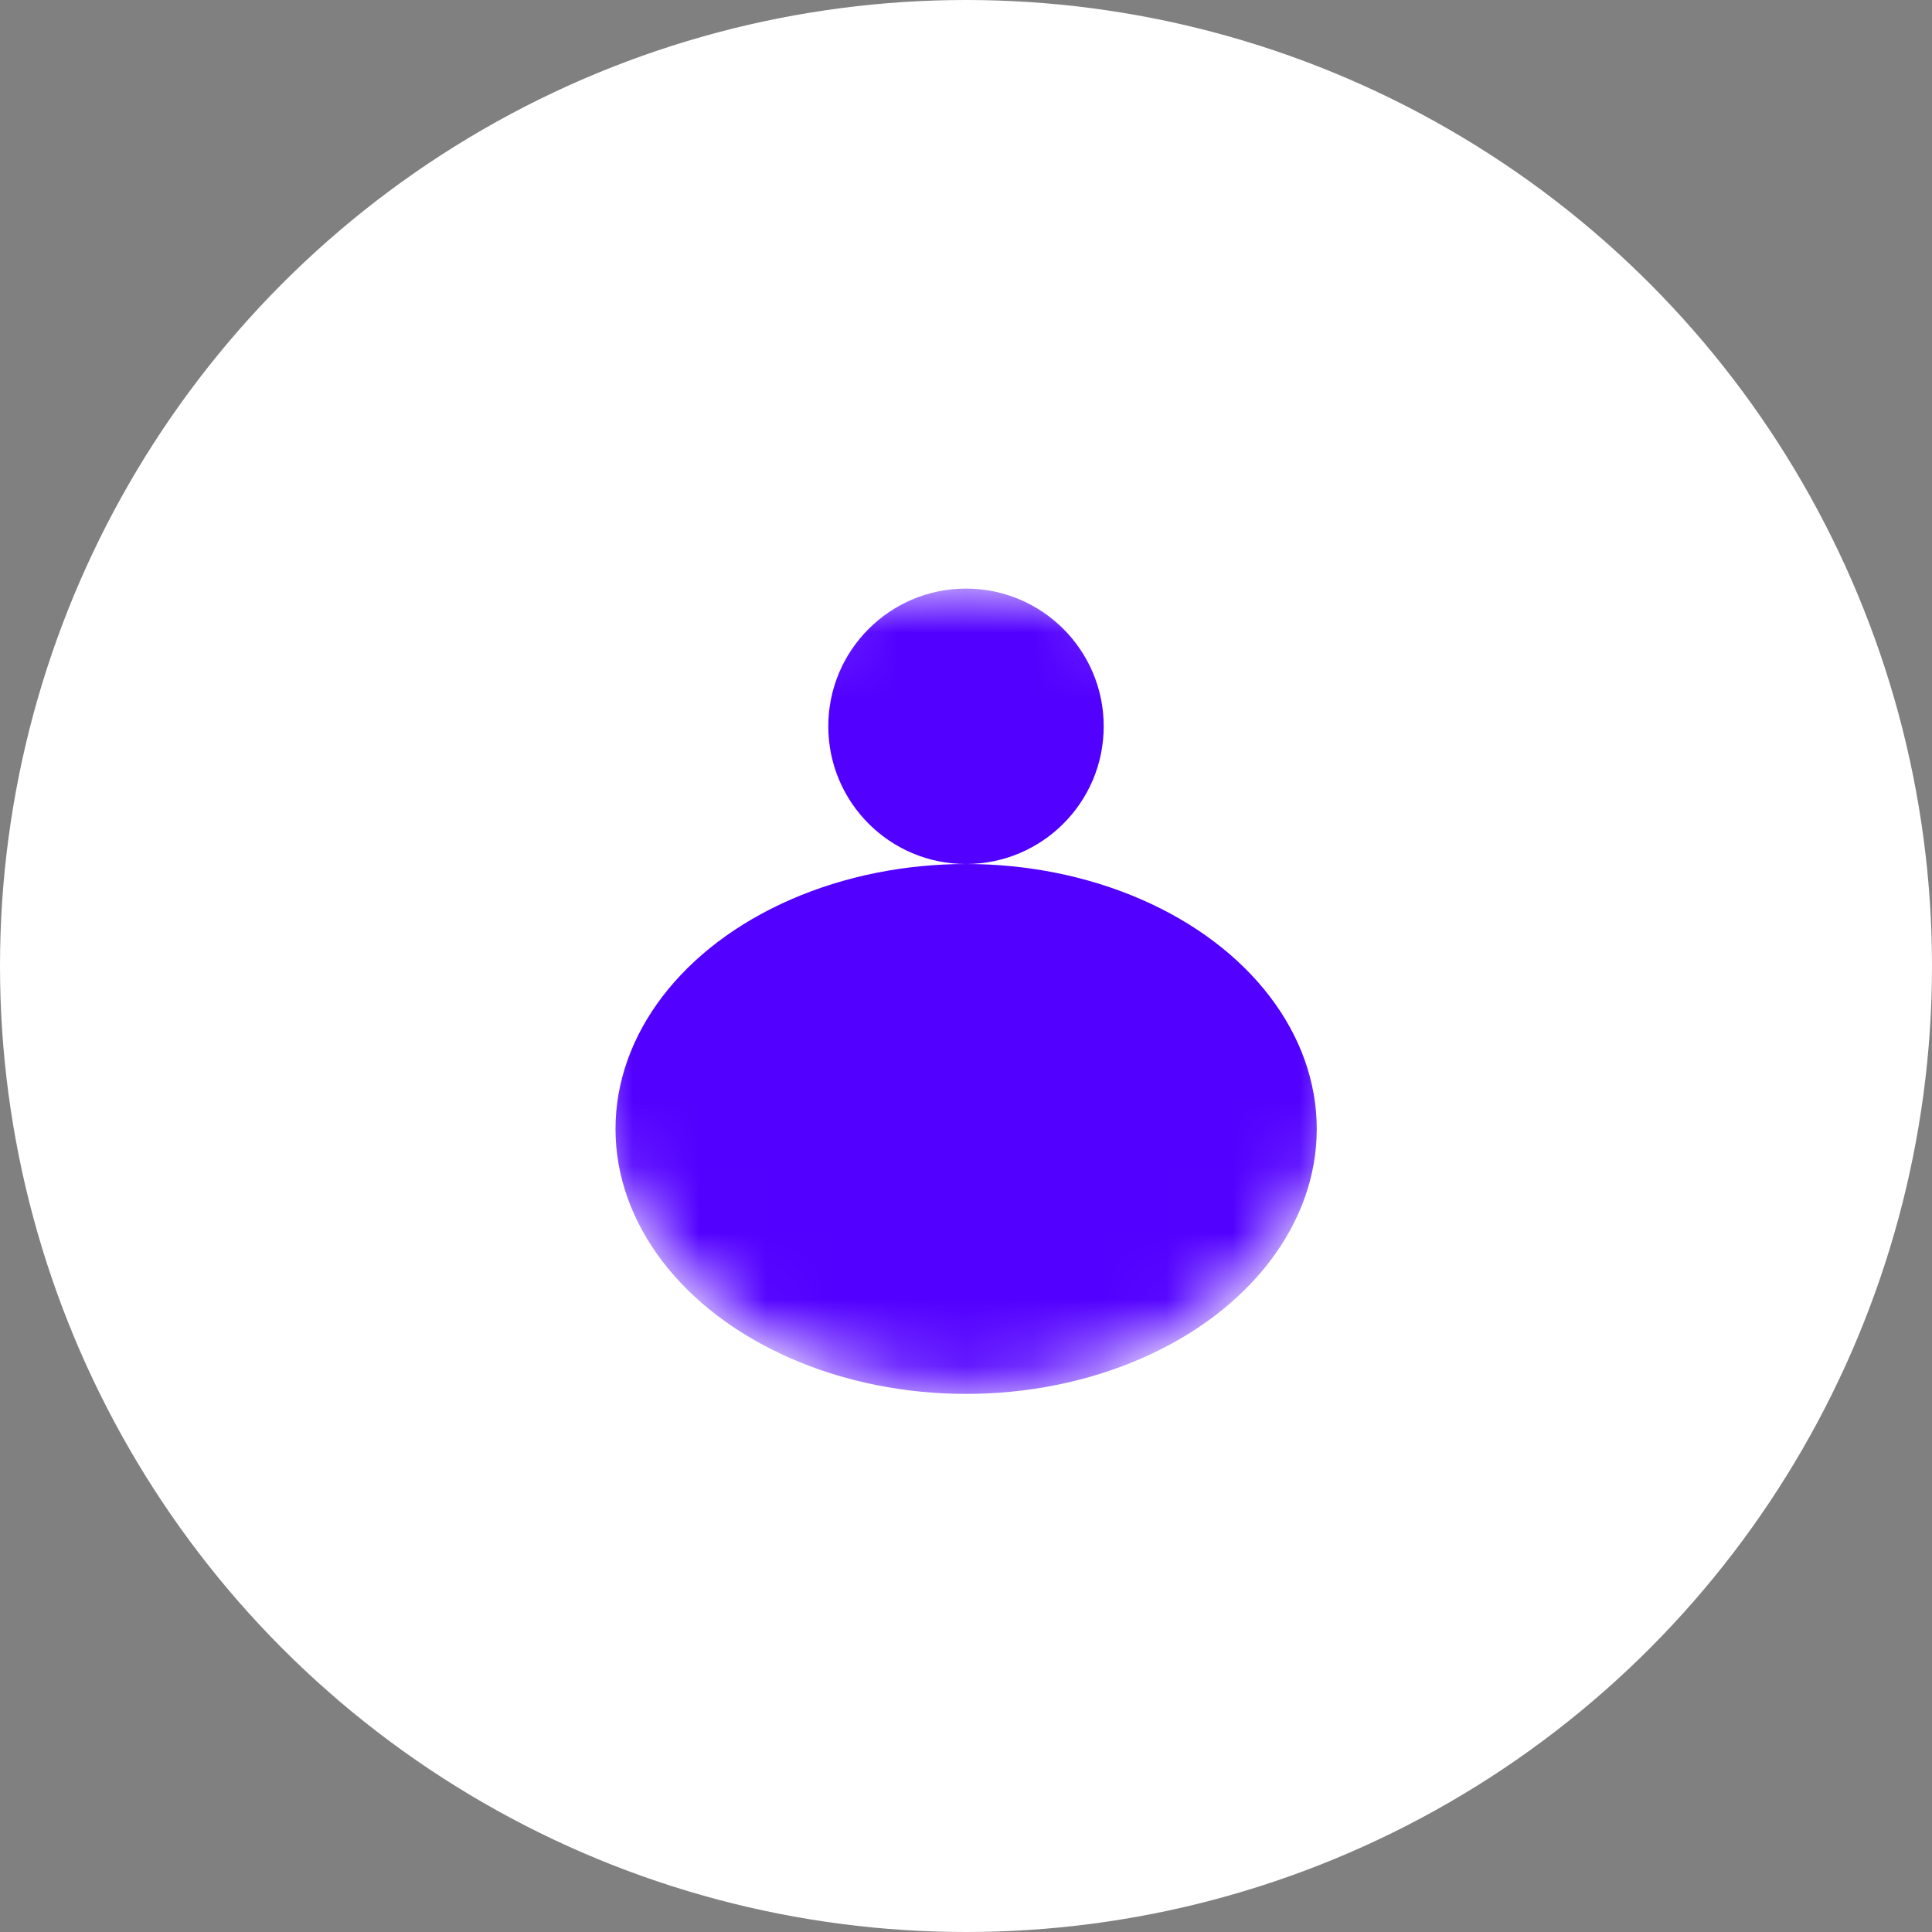 <?xml version="1.0" encoding="UTF-8"?> <svg xmlns="http://www.w3.org/2000/svg" width="29" height="29" viewBox="0 0 29 29" fill="none"><rect x="0" y="0" width="29" height="29" fill="#808080" stroke="none"/> <circle cx="14.5" cy="14.5" r="14.5" fill="white"></circle> <mask id="mask0_902_19" style="mask-type:alpha" maskUnits="userSpaceOnUse" x="8" y="8" width="13" height="13"> <circle cx="14.501" cy="14.845" r="6.079" fill="#D9D9D9"></circle> </mask> <g mask="url(#mask0_902_19)"> <circle cx="14.5" cy="10.902" r="2.067" fill="#5200FF"></circle> <ellipse cx="14.502" cy="16.946" rx="5.263" ry="3.977" fill="#5200FF"></ellipse> </g> </svg> 